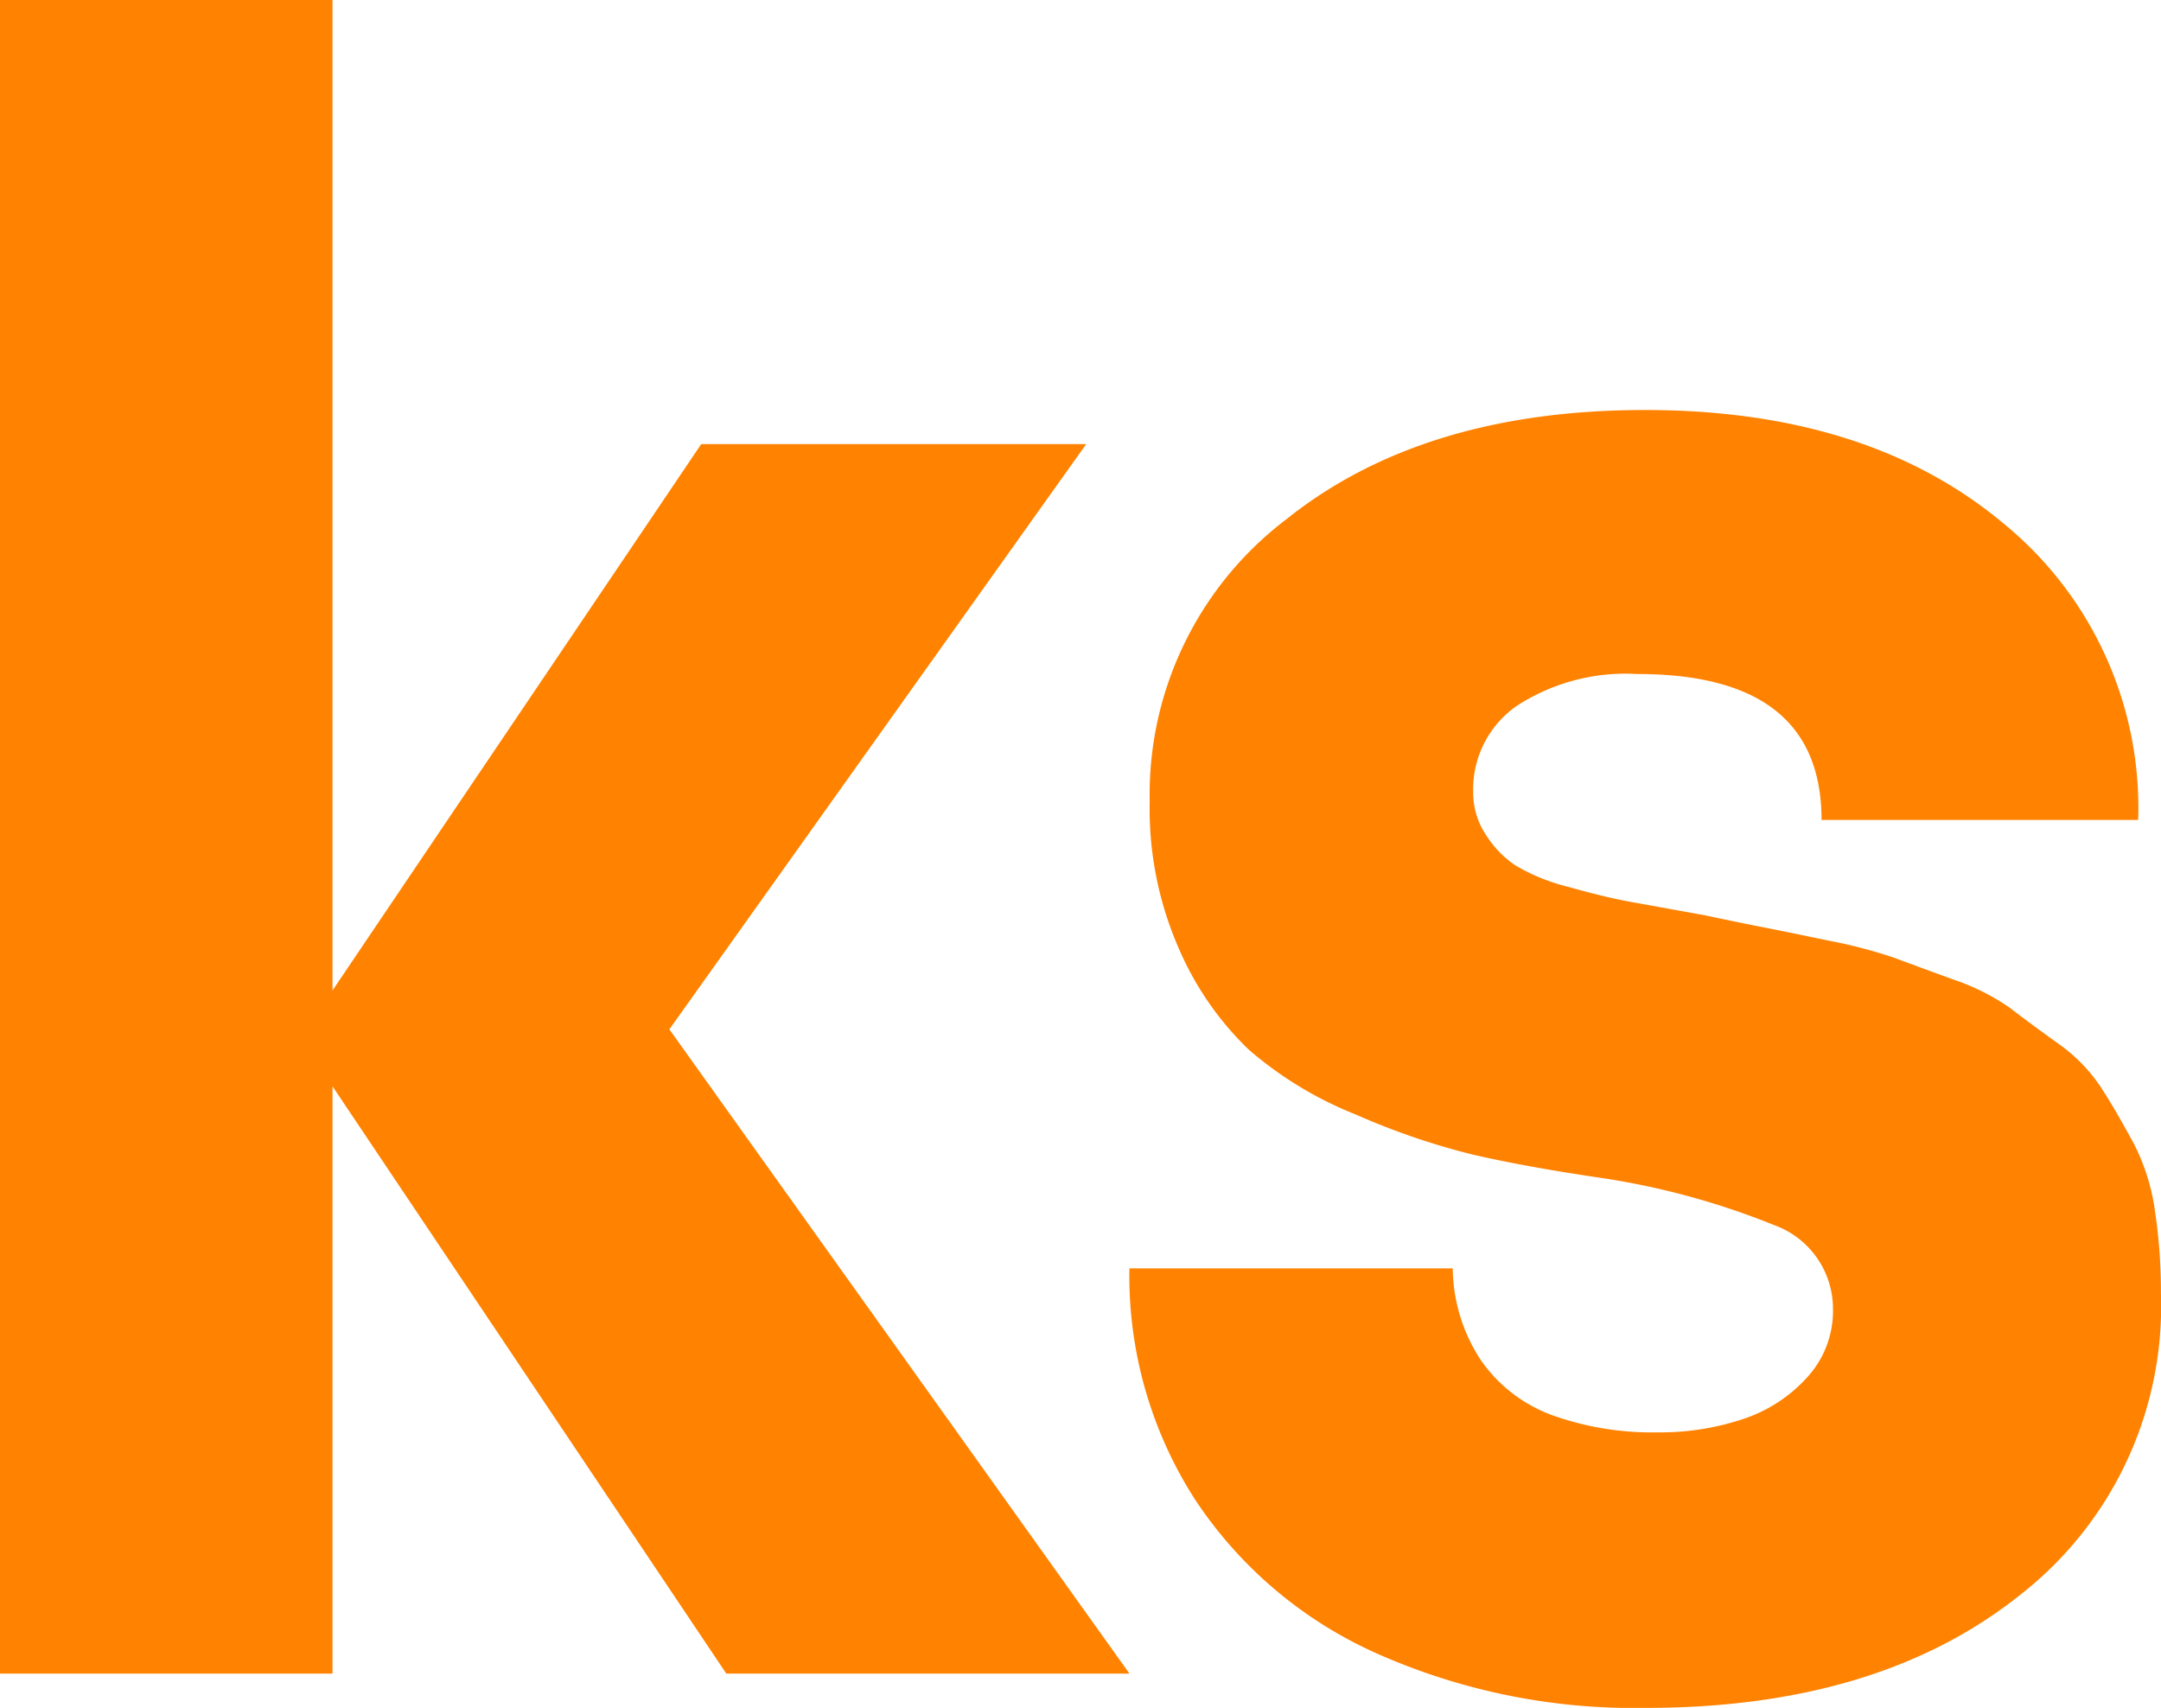 <svg xmlns="http://www.w3.org/2000/svg" width="67.799" height="53.585" viewBox="0 0 67.799 53.585">
  <g id="Group_1076" data-name="Group 1076" transform="translate(-630.926 -591.926)">
    <path id="Path_2886" data-name="Path 2886" d="M0,.225V52.734H10.432V34.308L22.787,52.734H35.435L21,32.52,34.078,14.159H22L10.432,31.3V.225Z" transform="translate(630.926 591.701)" fill="#ff8200"/>
    <path id="Path_2891" data-name="Path 2891" d="M70.049,44.075a19.853,19.853,0,0,1-8.467-1.714A13.331,13.331,0,0,1,55.869,37.5a12.974,12.974,0,0,1-2.035-7.214H63.978a5.338,5.338,0,0,0,.892,2.894A4.686,4.686,0,0,0,67.122,34.9a9.3,9.3,0,0,0,3.284.53A8.193,8.193,0,0,0,73.123,35a4.678,4.678,0,0,0,2-1.324,3.079,3.079,0,0,0,.785-2.109,2.793,2.793,0,0,0-1.854-2.643,23.923,23.923,0,0,0-5.574-1.5c-1.574-.234-2.873-.477-3.9-.715a22.5,22.5,0,0,1-3.642-1.25,11.781,11.781,0,0,1-3.358-2.035A9.72,9.72,0,0,1,55.4,20.285a10.893,10.893,0,0,1-.929-4.645,10.833,10.833,0,0,1,4.287-8.858q4.285-3.428,11.254-3.428T81.229,6.89a11.523,11.523,0,0,1,4.254,9.326H75.549q0-4.581-5.783-4.579a6.264,6.264,0,0,0-3.79,1.007,3.187,3.187,0,0,0-1.356,2.713,2.365,2.365,0,0,0,.395,1.319,3.218,3.218,0,0,0,.929.966,6.164,6.164,0,0,0,1.677.678c.76.214,1.406.37,1.928.464l2.359.427c.9.193,1.55.321,1.928.395s1.023.206,1.928.395a15.376,15.376,0,0,1,2.039.53q.678.253,1.854.682a7.074,7.074,0,0,1,1.792.892c.4.308.9.678,1.5,1.11a5.173,5.173,0,0,1,1.389,1.426c.337.522.666,1.1,1,1.714a6.607,6.607,0,0,1,.674,2.146,17.066,17.066,0,0,1,.185,2.573,11.488,11.488,0,0,1-4.431,9.466q-4.433,3.533-11.718,3.535" transform="translate(612.526 601.436)" fill="#ff8200"/>
  </g>
</svg>
